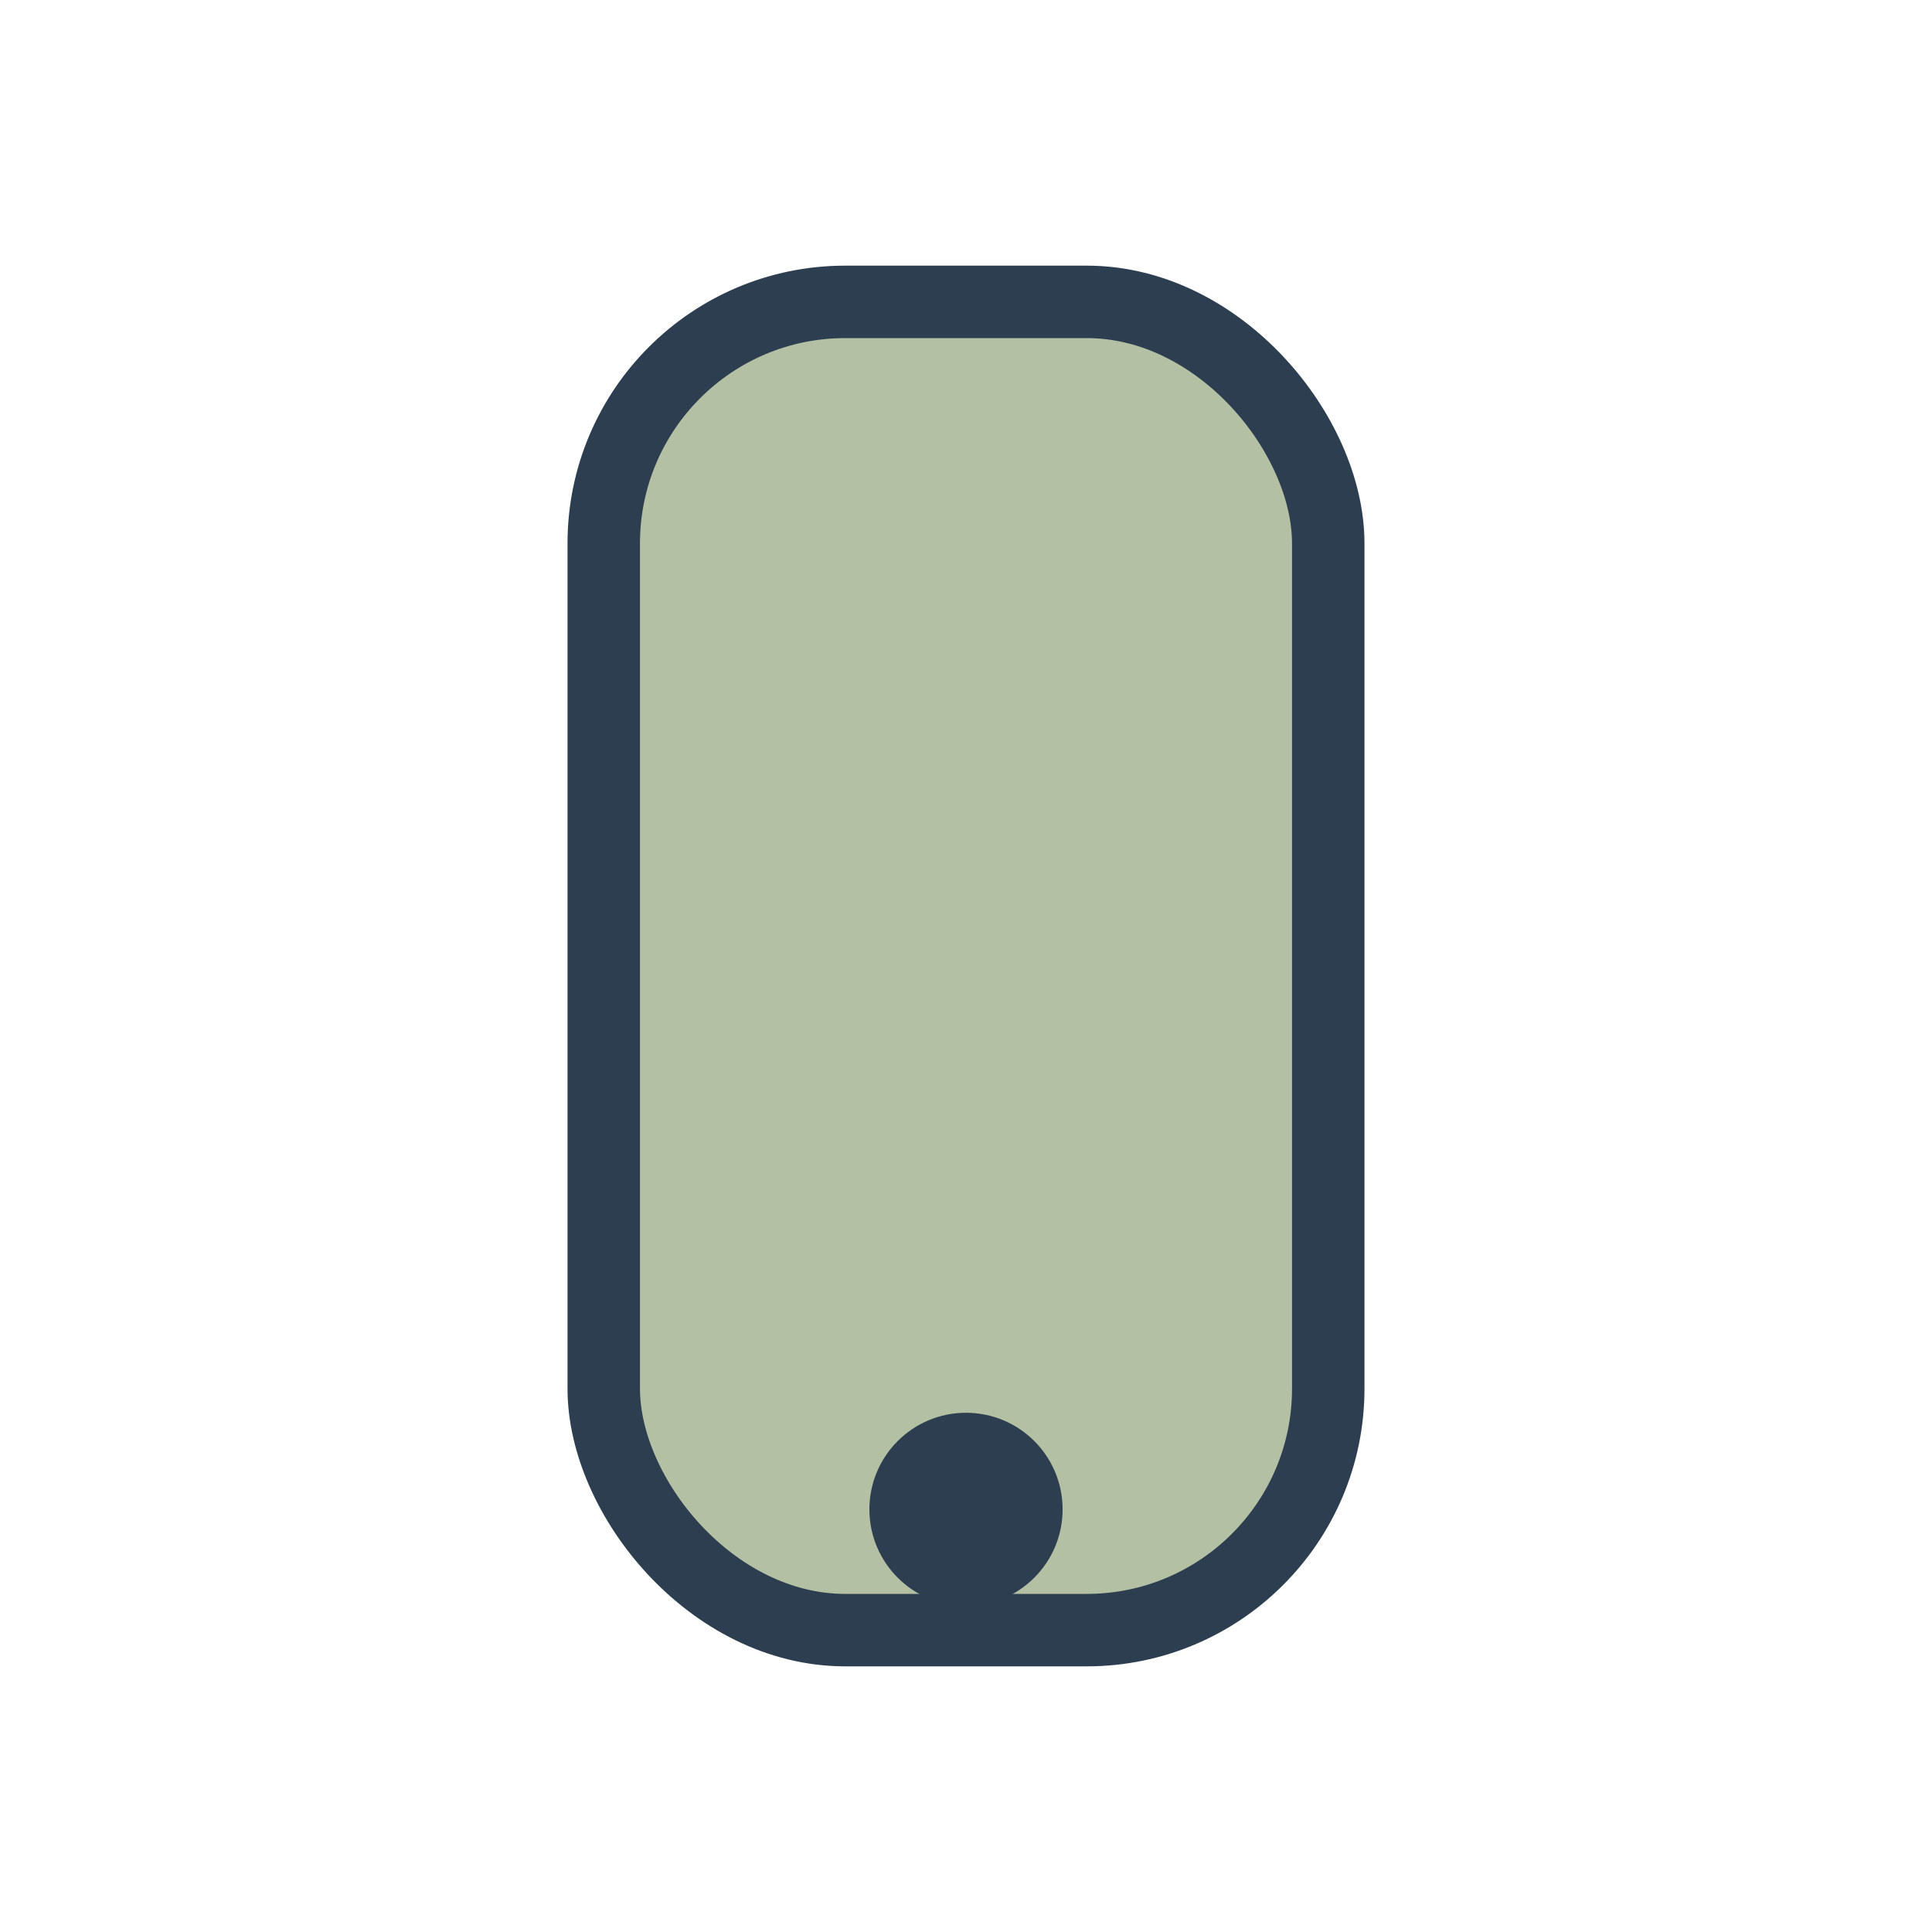<?xml version="1.0" encoding="UTF-8"?>
<svg xmlns="http://www.w3.org/2000/svg" width="32" height="32" viewBox="0 0 32 32"><rect x="10" y="5" width="12" height="22" rx="4" fill="#B3C0A3" stroke="#2C3E50" stroke-width="1.2"/><circle cx="16" cy="25" r="1.6" fill="#2C3E50"/></svg>